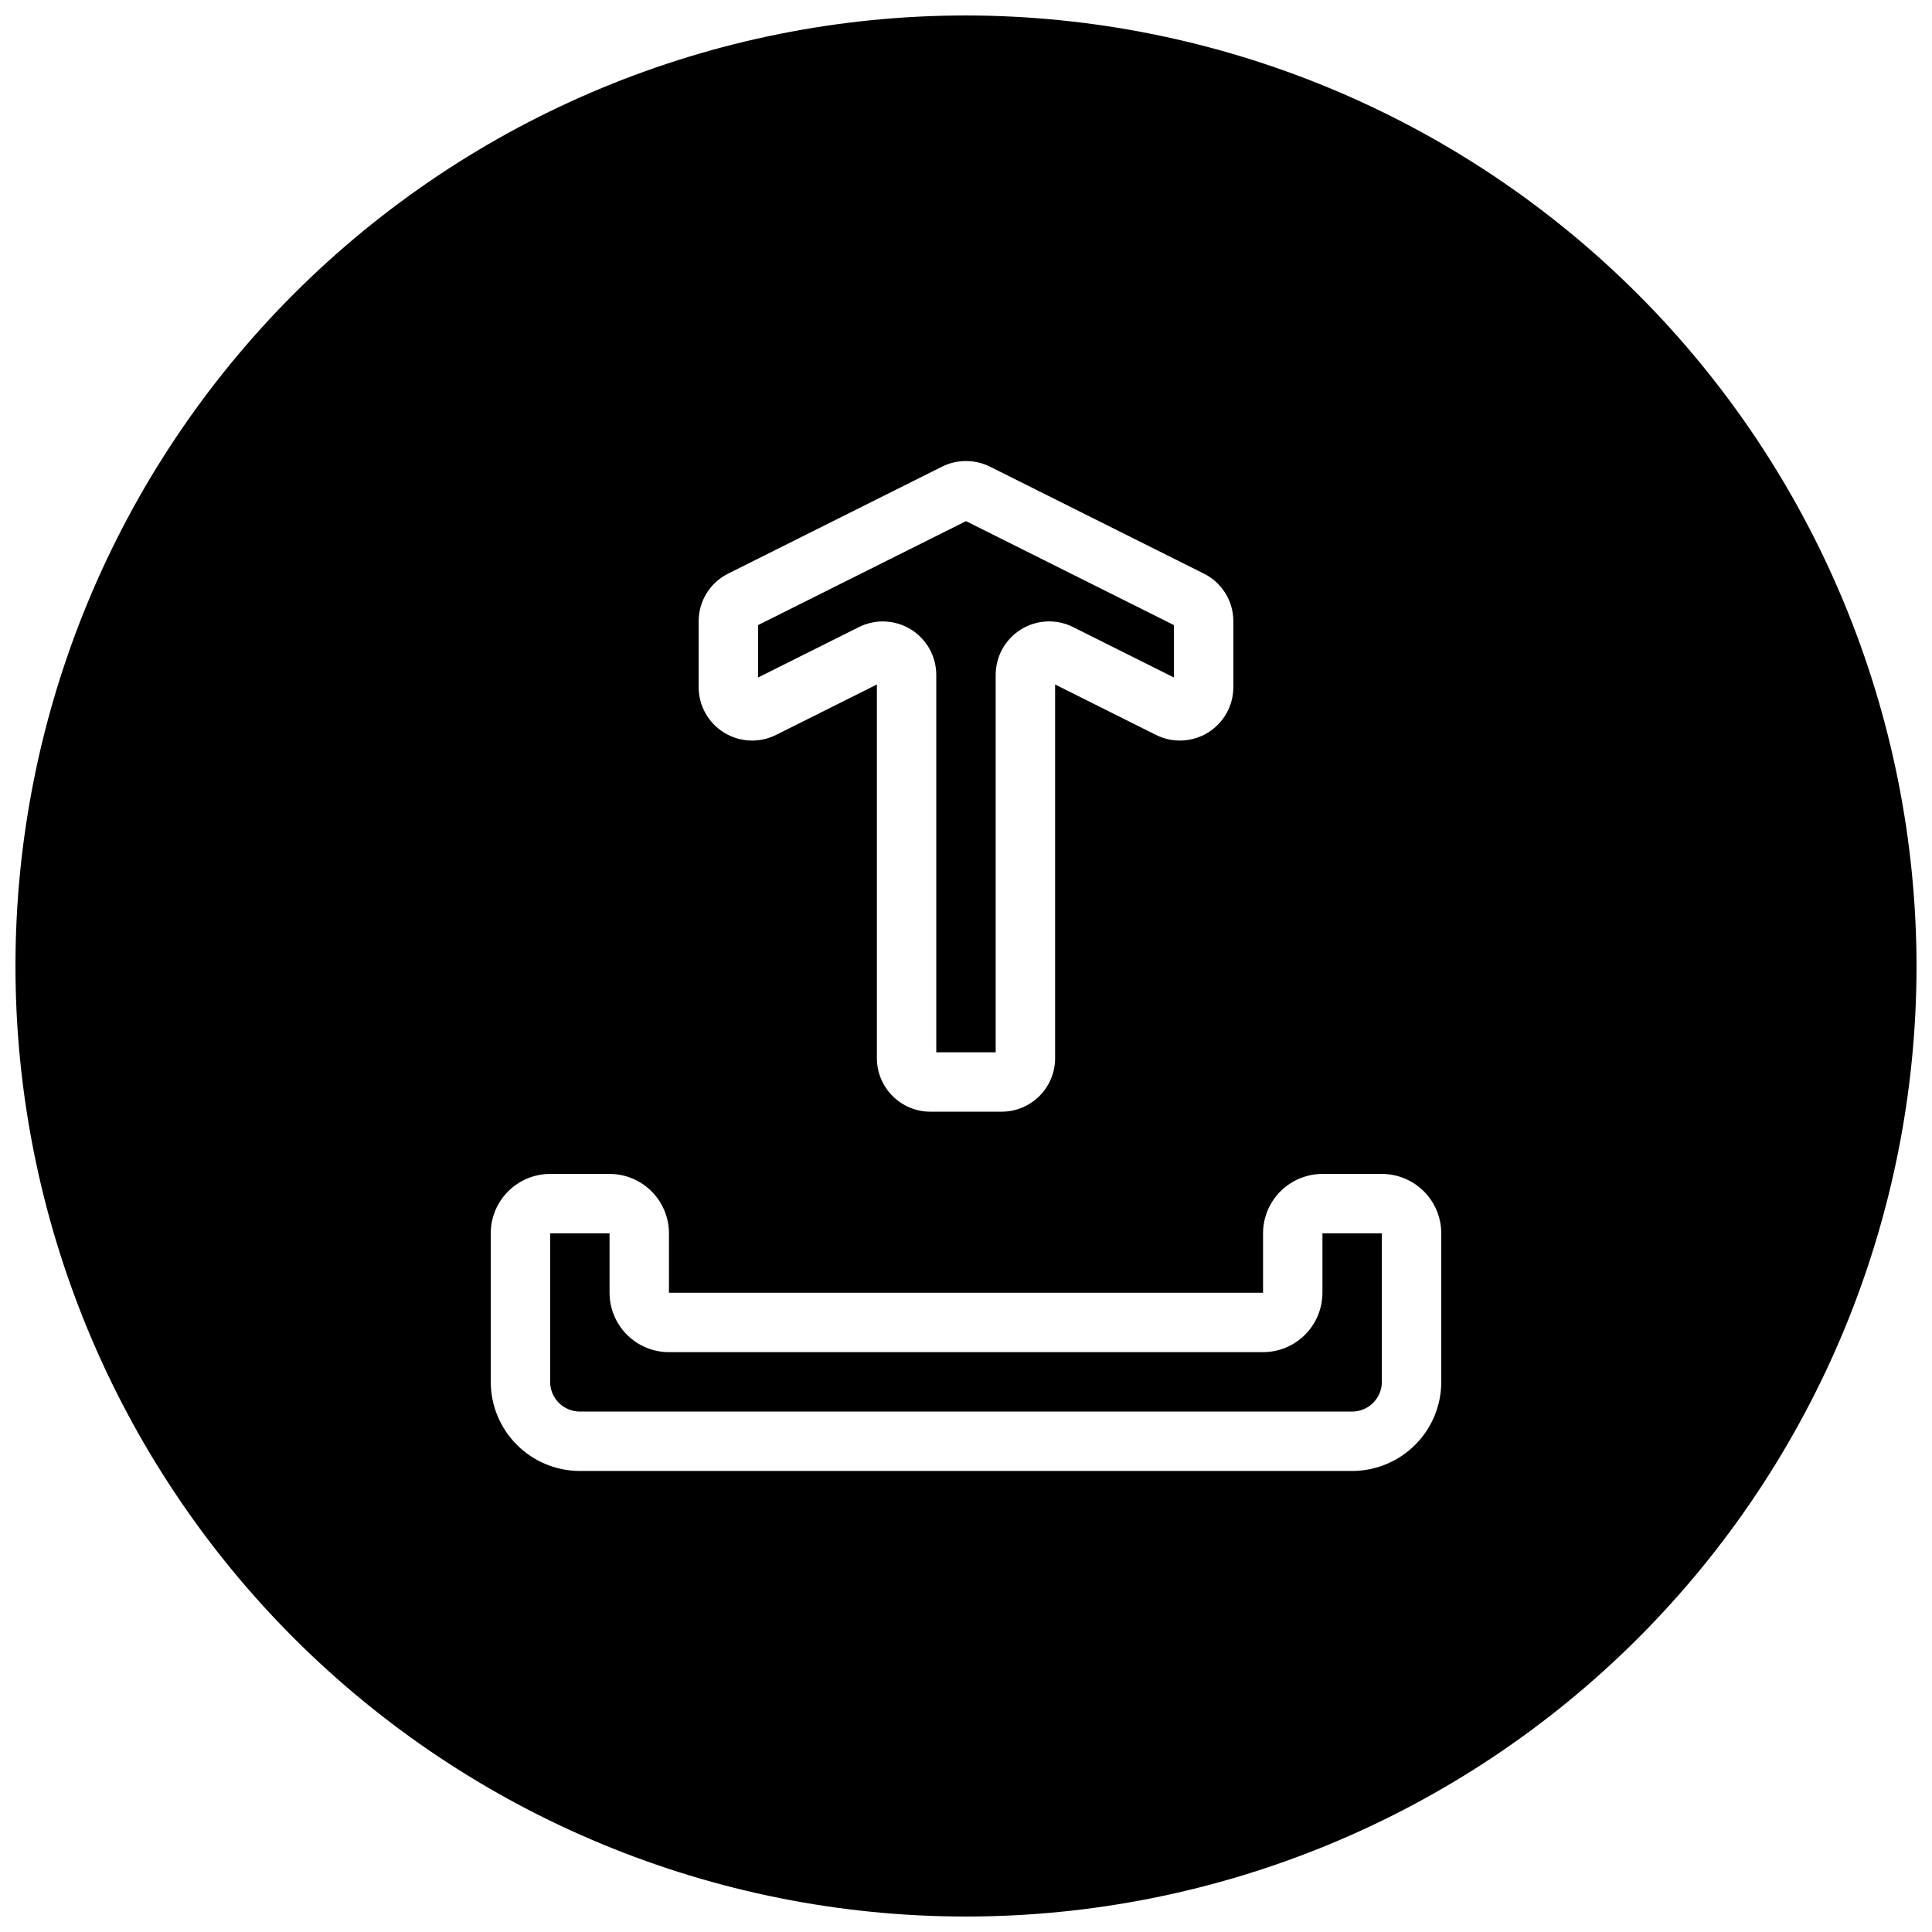 <?xml version="1.0" encoding="UTF-8"?>
<!-- Uploaded to: ICON Repo, www.iconrepo.com, Generator: ICON Repo Mixer Tools -->
<svg width="800px" height="800px" version="1.1" viewBox="144 144 512 512" xmlns="http://www.w3.org/2000/svg">
 <defs>
  <clipPath id="a">
   <path d="m148.09 148.09h503.81v503.81h-503.81z"/>
  </clipPath>
 </defs>
 <g clip-path="url(#a)">
  <path d="m371.62 310.18-26.727 13.363v-13.883l55.105-27.551 55.105 27.551v13.883l-26.723-13.363v-0.004c-4.394-2.199-9.613-1.965-13.793 0.621-4.18 2.582-6.723 7.148-6.719 12.059v100.02h-15.746v-100.02c0-4.91-2.543-9.469-6.719-12.051s-9.395-2.816-13.785-0.621zm122.84 176.41c-0.004 4.176-1.664 8.176-4.613 11.129-2.953 2.949-6.953 4.609-11.129 4.617h-157.44c-4.172-0.004-8.176-1.664-11.129-4.617-2.949-2.953-4.609-6.953-4.613-11.129v-15.742h-15.746v39.359c0.008 4.344 3.527 7.867 7.875 7.871h204.67c4.344-0.004 7.867-3.527 7.871-7.871v-39.359h-15.746zm157.44-86.59c0 66.809-26.539 130.88-73.781 178.12-47.242 47.242-111.31 73.781-178.12 73.781-66.812 0-130.88-26.539-178.12-73.781-47.242-47.242-73.781-111.31-73.781-178.12 0-66.812 26.539-130.88 73.781-178.12s111.31-73.781 178.12-73.781c66.785 0.074 130.81 26.641 178.04 73.863 47.223 47.227 73.789 111.25 73.863 178.04zm-322.75-73.914c0 4.91 2.543 9.473 6.723 12.055 4.176 2.582 9.395 2.816 13.785 0.621l26.727-13.367v99.047c0.008 7.82 6.348 14.16 14.168 14.168h18.895c7.82-0.008 14.16-6.348 14.168-14.168v-99.047l26.723 13.363c4.394 2.199 9.609 1.965 13.789-0.617s6.723-7.141 6.723-12.055v-17.406c0.02-5.375-3.019-10.293-7.836-12.676l-56.68-28.34h0.004c-3.992-1.98-8.684-1.98-12.676 0l-56.672 28.34c-4.816 2.383-7.859 7.301-7.84 12.676zm196.8 144.76c-0.004-4.176-1.664-8.176-4.613-11.129-2.953-2.949-6.953-4.609-11.129-4.617h-15.746c-4.172 0.008-8.176 1.668-11.125 4.617-2.953 2.953-4.613 6.953-4.617 11.129v15.742h-157.44v-15.742c-0.004-4.176-1.664-8.176-4.613-11.129-2.953-2.953-6.957-4.613-11.129-4.617h-15.746c-4.172 0.004-8.176 1.664-11.129 4.617-2.949 2.953-4.609 6.953-4.613 11.129v39.359c0.008 6.262 2.496 12.266 6.926 16.691 4.426 4.426 10.43 6.918 16.691 6.926h204.67c6.262-0.008 12.262-2.5 16.691-6.926 4.426-4.426 6.918-10.43 6.922-16.691z"/>
 </g>
</svg>